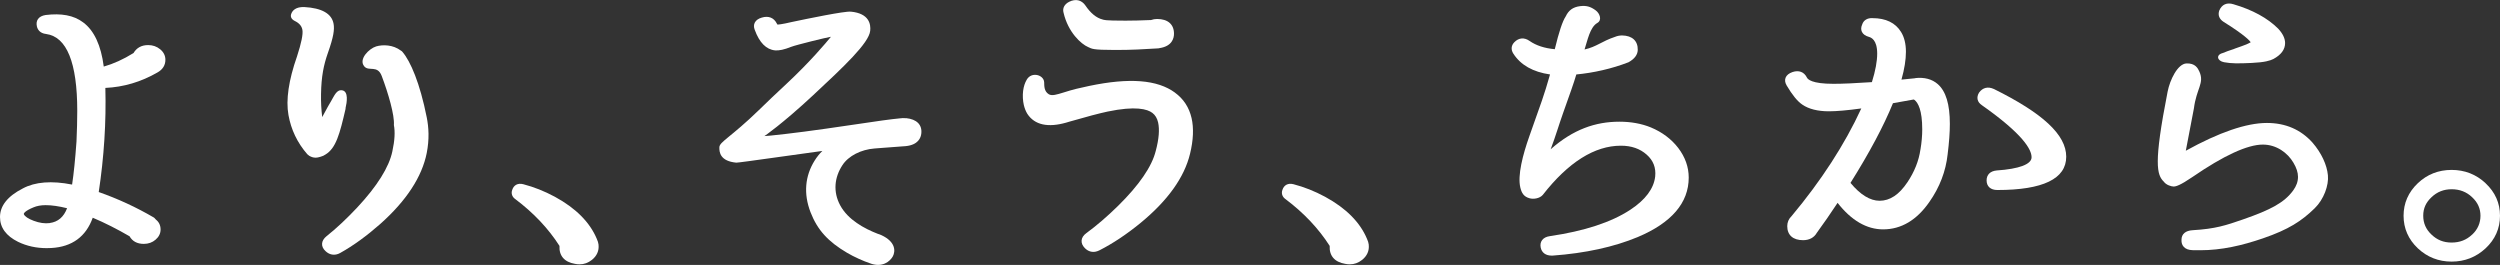 <svg width="585" height="62" viewBox="0 0 585 62" fill="none" xmlns="http://www.w3.org/2000/svg">
<rect x="0" y="0" width="585" height="62" fill="#333333" stroke="none"/>
<g clip-path="url(#clip0_496_3597)">
<path d="M34.672 10.548C33.138 10.548 31.98 11.169 31.245 12.41C28.88 13.88 26.53 14.941 24.279 15.578C23.642 10.614 22.027 7.136 19.465 5.242C17.246 3.56 14.326 3.07 10.687 3.511C9.839 3.641 9.235 3.968 8.892 4.458C8.566 4.915 8.484 5.487 8.631 6.172C8.794 6.891 9.317 7.789 10.785 7.952C15.631 8.605 18.078 14.663 18.078 25.946C18.078 28.102 18.013 30.518 17.899 33.115C17.605 37.246 17.262 40.626 16.871 43.189C12.107 42.242 8.191 42.553 5.352 44.087C1.795 45.9 0 48.153 0 50.782C0 53.248 1.42 55.207 4.242 56.595C6.265 57.575 8.517 58.065 10.932 58.065C11.291 58.065 11.65 58.065 12.025 58.032C16.871 57.755 20.118 55.371 21.701 50.946C24.556 52.154 27.444 53.623 30.315 55.289C30.984 56.465 32.11 57.069 33.644 57.069C34.721 57.069 35.651 56.742 36.401 56.089C37.185 55.42 37.576 54.62 37.576 53.705C37.576 52.725 37.185 51.942 36.499 51.403L36.124 50.995C36.124 50.995 36.042 50.929 35.993 50.897C31.866 48.48 27.525 46.488 23.104 44.937C24.344 36.756 24.866 28.559 24.654 20.574C28.912 20.378 33.008 19.17 36.826 16.966C38.066 16.28 38.702 15.267 38.702 13.994C38.702 13.03 38.294 12.198 37.478 11.528C36.679 10.875 35.749 10.548 34.672 10.548ZM11.633 52.203C10.475 52.35 9.219 52.17 7.881 51.664C6.608 51.191 5.809 50.652 5.58 50.129C5.499 49.917 5.89 49.329 7.815 48.529C8.615 48.186 9.578 48.006 10.687 48.006C12.107 48.006 13.787 48.251 15.696 48.725C14.913 50.782 13.575 51.925 11.65 52.187" fill="white"/>
<path d="M254.614 11.006C255.544 11.398 255.446 11.692 260.928 11.692C264.909 11.692 267.357 11.545 271.061 11.316L271.387 11.251C274.275 10.793 274.715 8.948 274.715 7.887C274.715 5.699 273.28 4.442 270.767 4.442C270.261 4.442 269.788 4.523 269.347 4.687C267.112 4.785 265.105 4.834 263.392 4.834C258.22 4.834 258.416 4.654 257.991 4.556C256.556 4.197 255.201 3.086 253.978 1.274C253.08 -0.016 251.71 -0.326 250.209 0.408C249.066 0.98 248.577 1.927 248.871 2.972C249.931 7.577 252.999 10.32 254.614 11.006Z" fill="white"/>
<path d="M274.96 21.684C270.848 18.647 264.289 18.141 254.907 20.1C252.525 20.607 251.253 20.884 248.74 21.684C247.337 22.109 246.162 22.501 245.428 22.06C244.286 21.358 244.367 20.1 244.335 19.251C244.253 17.504 241.381 16.688 240.256 18.647C239.831 19.382 239.554 20.166 239.407 21.276C239.277 22.403 239.342 23.529 239.57 24.558C239.75 25.309 240.011 26.011 240.402 26.648C242.132 29.277 245.265 29.881 249.442 28.706L250.323 28.444C254.271 27.301 257.257 26.518 259.166 26.109C265.725 24.738 268.483 25.522 269.657 26.42C270.326 26.926 270.767 27.661 270.995 28.64C271.37 30.29 271.191 32.543 270.44 35.335C269.527 38.993 266.557 43.32 261.613 48.186C259.068 50.684 256.572 52.823 254.222 54.538C253.521 55.044 253.145 55.632 253.096 56.269C253.047 56.889 253.292 57.477 253.847 58.048C254.581 58.799 255.479 59.077 256.409 58.881C256.702 58.816 256.98 58.718 257.273 58.571C260.39 56.987 263.637 54.831 266.884 52.17C273.231 46.961 277.13 41.524 278.468 35.988C279.251 32.788 279.365 29.963 278.827 27.628C278.256 25.146 276.951 23.138 274.927 21.668" fill="white"/>
<path d="M386.302 29.816C384.099 28.918 381.619 28.477 378.943 28.477C373.314 28.477 368.109 30.29 362.855 34.927C364.014 31.89 364.732 29.343 365.808 26.322C367.342 21.995 368.256 19.497 368.86 17.423C372.857 17.047 377.181 16.084 381.08 14.565C382.484 13.781 383.202 12.818 383.234 11.691C383.283 9.569 381.945 8.344 379.596 8.295C379.025 8.295 378.486 8.393 377.964 8.605C374.733 9.683 373.64 10.94 370.785 11.577C371.454 9.552 372.041 6.352 373.771 5.372C374.978 4.686 374.293 3.102 373.444 2.466C372.172 1.502 371.177 1.274 369.757 1.437C368.011 1.649 367.016 2.482 366.38 3.837C365.629 4.948 364.797 7.462 363.818 11.512C361.436 11.3 359.445 10.646 357.928 9.585C356.688 8.703 355.382 8.818 354.355 9.879C353.604 10.646 353.522 11.626 354.126 12.557C355.839 15.218 358.727 16.851 362.708 17.423C361.289 22.419 360.636 24.052 357.879 31.841C356.329 36.201 355.072 41.067 355.758 43.892C356.068 45.165 356.557 46.014 357.895 46.39C358.858 46.667 360.294 46.439 361.012 45.606C366.983 37.964 373.134 34.094 379.286 34.094C381.749 34.094 383.74 34.78 385.323 36.184C386.873 37.556 387.525 39.238 387.313 41.312C386.987 44.136 385.029 46.765 381.472 49.1C377.05 52.007 370.72 54.081 362.676 55.256C361.844 55.371 361.24 55.681 360.865 56.171C360.506 56.644 360.392 57.216 360.522 57.918C360.767 59.126 361.697 59.812 363.084 59.812C363.149 59.812 363.214 59.812 363.296 59.812C363.296 59.812 363.296 59.812 363.312 59.812C370.964 59.257 377.67 57.787 383.234 55.469C391.148 52.138 395.161 47.451 395.161 41.556C395.161 39.075 394.329 36.756 392.714 34.633C391.115 32.543 388.961 30.927 386.302 29.816Z" fill="white"/>
<path d="M466.545 20.819C465.19 20.198 463.95 20.492 463.102 21.668C462.417 22.779 462.661 23.905 463.771 24.624C473.381 31.384 475.388 34.976 475.388 36.805C475.388 38.438 472.484 39.532 467.197 39.891C465.712 40.038 464.864 40.887 464.864 42.21C464.864 43.614 465.794 44.463 467.377 44.463C478.064 44.463 483.497 41.834 483.497 36.674C483.497 31.514 477.966 26.469 466.561 20.819" fill="white"/>
<path d="M448.189 18.304C446.933 18.435 445.839 18.533 444.942 18.631C445.644 16.149 445.986 13.977 445.986 12.116C445.986 10.254 445.595 8.67 444.844 7.479C443.539 5.339 441.271 4.245 438.154 4.245C436.98 4.18 436.066 4.735 435.756 5.715C435.462 6.368 435.446 6.956 435.691 7.462C435.968 8.017 436.523 8.409 437.306 8.622C437.795 8.768 439.264 9.242 439.264 12.557C439.264 14.32 438.856 16.557 438.024 19.219C434.19 19.48 431.155 19.611 429.017 19.611C423.992 19.611 422.997 18.582 422.785 18.092C422.132 16.819 420.925 16.378 419.472 16.851C418.608 17.145 418.053 17.602 417.824 18.19C417.612 18.745 417.694 19.333 418.069 19.986C419.407 22.24 420.598 23.709 421.74 24.477C423.258 25.522 425.363 26.044 427.989 26.044C429.784 26.044 432.33 25.816 435.544 25.375C431.677 33.784 426.178 42.259 419.244 50.554C418.559 51.207 418.216 52.007 418.216 52.921C418.216 55.011 419.57 56.203 421.92 56.203C423.372 56.203 424.498 55.599 425.118 54.505C426.668 52.382 428.299 50.031 429.996 47.467C433.211 51.582 436.8 53.672 440.651 53.672C444.893 53.672 448.532 51.501 451.485 47.239C453.9 43.794 455.319 40.054 455.743 36.135C456.086 33.408 456.265 31.008 456.265 29.016C456.265 24.379 455.335 21.325 453.41 19.66C452.088 18.517 450.326 18.043 448.189 18.272M449.38 34.992C449.005 37.621 447.977 40.201 446.345 42.634C444.387 45.557 442.25 46.978 439.819 46.978C437.616 46.978 435.315 45.573 433.015 42.797C437.42 35.776 440.765 29.522 442.951 24.15L447.781 23.285C447.781 23.285 447.863 23.285 447.993 23.383C448.825 24.036 449.804 25.767 449.804 30.273C449.804 31.71 449.674 33.278 449.396 34.943" fill="white"/>
<path d="M522.852 11.43C521.399 11.92 521.22 11.952 520.078 12.426C518.463 12.851 518.822 14.271 520.453 14.565C522.15 14.875 523.749 14.875 526.898 14.728C530.014 14.581 531.189 14.189 531.956 13.814C533.783 12.834 534.713 11.577 534.713 10.075C534.713 8.997 534.175 7.87 533.098 6.711C530.618 4.229 527.094 2.302 522.64 0.996C521.106 0.506 519.882 1.045 519.295 2.498C518.952 3.543 519.311 4.474 520.339 5.127C525.397 8.278 526.441 9.552 526.67 9.879C526.506 9.977 526.213 10.156 525.625 10.401C525.005 10.646 524.075 10.989 522.835 11.414" fill="white"/>
<path d="M541.142 33.392C538.401 30.322 534.811 28.771 530.455 28.771C525.658 28.771 519.278 30.959 511.479 35.27L513.372 25.375C513.976 20.672 515.852 19.48 514.677 16.802C514.302 15.953 513.682 14.761 511.626 14.843C509.57 14.941 507.759 18.68 507.221 21.456C503.909 38.291 504.692 40.92 506.34 42.52C506.878 43.287 508.086 43.647 508.624 43.647C509.162 43.647 510.141 43.385 512.997 41.442C520.339 36.397 525.903 33.833 529.509 33.833C532.707 33.833 535.317 35.776 536.655 38.062C537.373 39.254 537.732 40.365 537.732 41.377C537.732 42.487 537.357 43.532 536.606 44.561C534.567 47.37 531.434 49.068 524.842 51.354C520.877 52.725 518.43 53.558 513.062 53.868C511.447 53.966 510.468 54.734 510.468 56.122C510.435 56.808 510.615 57.363 511.023 57.787C511.463 58.261 512.148 58.506 513.046 58.538C513.649 58.538 514.269 58.555 514.873 58.555C519.833 58.555 524.598 57.461 529.509 55.779C535.562 53.705 538.58 51.713 541.632 48.741C543.785 46.651 544.96 43.353 544.732 41.018C544.503 38.568 543.214 35.792 541.142 33.392Z" fill="white"/>
<path d="M80.847 25.359C81.189 23.905 81.564 21.44 80.129 21.146C78.775 20.868 78.252 22.37 77.42 23.759C76.441 25.391 75.919 26.502 75.397 27.4C75.185 25.653 75.087 23.971 75.12 22.06C75.185 17.848 75.756 15.17 76.686 12.508C78.106 8.524 78.285 6.875 78.057 5.568C77.632 3.201 75.332 1.878 71.204 1.649C69.197 1.584 68.43 2.466 68.153 3.233C67.892 3.935 68.202 4.523 69.001 4.915C70.029 5.421 70.6 6.091 70.763 6.989C70.943 7.985 70.519 10.075 69.507 13.178C67.549 18.762 66.864 23.383 67.5 26.91C68.104 30.323 69.572 33.409 71.905 36.087C71.954 36.136 72.297 36.413 72.346 36.446C73.406 37.083 74.239 36.919 74.973 36.691C75.479 36.56 75.838 36.38 76.115 36.185C78.611 34.715 79.492 31.4 80.879 25.391" fill="white"/>
<path d="M94.161 12.116C94.046 11.985 93.916 11.903 93.802 11.838C91.974 10.45 89.576 10.401 88.026 10.858C86.378 11.348 83.832 13.863 85.236 15.528C86.296 16.802 88.336 15.12 89.331 17.798C90.881 21.897 92.35 26.975 92.17 29.261C92.48 30.845 92.366 32.886 91.811 35.417C91.044 39.107 88.27 43.548 83.539 48.61C81.091 51.207 78.709 53.444 76.425 55.256C75.756 55.795 75.397 56.399 75.364 57.036C75.332 57.656 75.609 58.244 76.197 58.783C76.963 59.502 77.877 59.746 78.791 59.518C79.068 59.453 79.362 59.338 79.639 59.175C82.69 57.477 85.823 55.191 88.972 52.415C95.091 46.977 98.746 41.377 99.855 35.809C100.491 32.576 100.328 29.8 99.855 27.448C98.272 19.48 96.053 14.304 94.161 12.132" fill="white"/>
<path d="M212.012 27.661C211.49 27.612 210.984 27.628 210.593 27.693C208.733 27.857 205.062 28.363 199.677 29.179C190.247 30.584 184.993 31.253 180.326 31.727C179.755 31.776 178.874 31.841 178.874 31.841C178.874 31.841 182.97 29.081 190.214 22.338C197.458 15.594 203.316 10.091 203.626 7.217C203.789 5.715 203.43 3.135 199.106 2.727C197.605 2.58 189.023 4.36 185.303 5.143C182.823 5.731 182.072 5.748 181.925 5.748C181.925 5.748 181.86 5.699 181.762 5.486C181.093 4.147 179.821 3.641 178.27 4.115C177.471 4.343 176.933 4.719 176.639 5.258C176.361 5.764 176.361 6.352 176.606 6.972C177.699 9.977 179.298 11.593 181.371 11.789C182.284 11.871 183.524 11.61 185.14 10.957C186.265 10.516 193.412 8.752 194.44 8.605C193.363 9.944 189.463 14.565 184.079 19.578C181.55 21.929 179.657 23.726 177.569 25.767C171.059 32.086 168.383 33.18 168.334 34.437C168.285 35.645 168.53 37.703 172.282 38.062C172.805 38.111 187.685 35.939 192.433 35.319C191.78 35.956 191.177 36.691 190.606 37.605C188.387 41.181 187.979 45.312 189.675 49.688C191.291 53.852 193.82 56.562 198.193 59.142C199.84 60.122 202.108 61.118 203.479 61.575C206.465 62.767 208.309 61.118 208.929 59.975C209.549 58.8 209.63 56.595 206.253 55.028C205.975 54.897 205.649 54.783 205.372 54.701C202.223 53.476 198.437 51.435 196.61 48.055C194.88 44.855 195.272 41.491 197.116 38.666C198.551 36.446 201.521 34.992 204.621 34.747C205.143 34.715 205.682 34.666 206.302 34.617L211.963 34.192C214.868 33.898 215.488 32.216 215.586 31.237C215.814 29.196 214.509 27.889 212.012 27.644" fill="white"/>
<path d="M581.622 42.863C579.42 40.805 576.744 39.76 573.676 39.76C570.609 39.76 567.949 40.805 565.763 42.879C563.56 44.969 562.435 47.533 562.435 50.488C562.435 53.444 563.56 56.007 565.763 58.097C567.949 60.155 570.609 61.216 573.676 61.216C576.744 61.216 579.403 60.171 581.622 58.114C583.858 56.024 585 53.46 585 50.488C585 47.516 583.858 44.969 581.622 42.879M578.473 54.897C577.152 56.154 575.569 56.758 573.676 56.758C571.784 56.758 570.283 56.154 568.961 54.881C567.656 53.656 567.036 52.203 567.036 50.472C567.036 48.741 567.672 47.369 568.977 46.145C570.299 44.888 571.849 44.283 573.693 44.283C575.536 44.283 577.168 44.888 578.49 46.161C579.795 47.386 580.431 48.806 580.431 50.488C580.431 52.17 579.795 53.672 578.49 54.897" fill="white"/>
<path d="M320.156 56.612L319.878 55.893C318.263 52.023 314.967 48.709 310.072 46.047C307.625 44.724 305.129 43.745 302.681 43.108C301.409 42.781 300.462 43.288 300.087 44.431C299.777 45.263 300.071 46.096 300.821 46.602C305.08 49.803 308.555 53.477 311.149 57.542C311.019 59.845 312.308 61.331 314.772 61.739C315.147 61.821 315.506 61.853 315.865 61.853C316.893 61.853 317.855 61.51 318.72 60.825C319.895 59.894 320.433 58.669 320.286 57.297C320.286 57.281 320.286 57.248 320.286 57.232L320.156 56.628V56.612Z" fill="white"/>
<path d="M139.927 56.612L139.65 55.893C138.035 52.023 134.739 48.709 129.844 46.047C127.397 44.724 124.9 43.745 122.453 43.108C121.18 42.781 120.234 43.288 119.859 44.431C119.549 45.263 119.842 46.096 120.593 46.602C124.851 49.803 128.327 53.477 130.921 57.542C130.79 59.845 132.079 61.331 134.543 61.739C134.918 61.821 135.277 61.853 135.636 61.853C136.664 61.853 137.627 61.51 138.492 60.825C139.666 59.894 140.205 58.669 140.058 57.297C140.058 57.281 140.058 57.248 140.058 57.232L139.927 56.628V56.612Z" fill="white"/>
</g>
<defs>
<clipPath id="clip0_496_3597">
<rect width="585" height="62" fill="white"/>
</clipPath>
</defs>
</svg>
